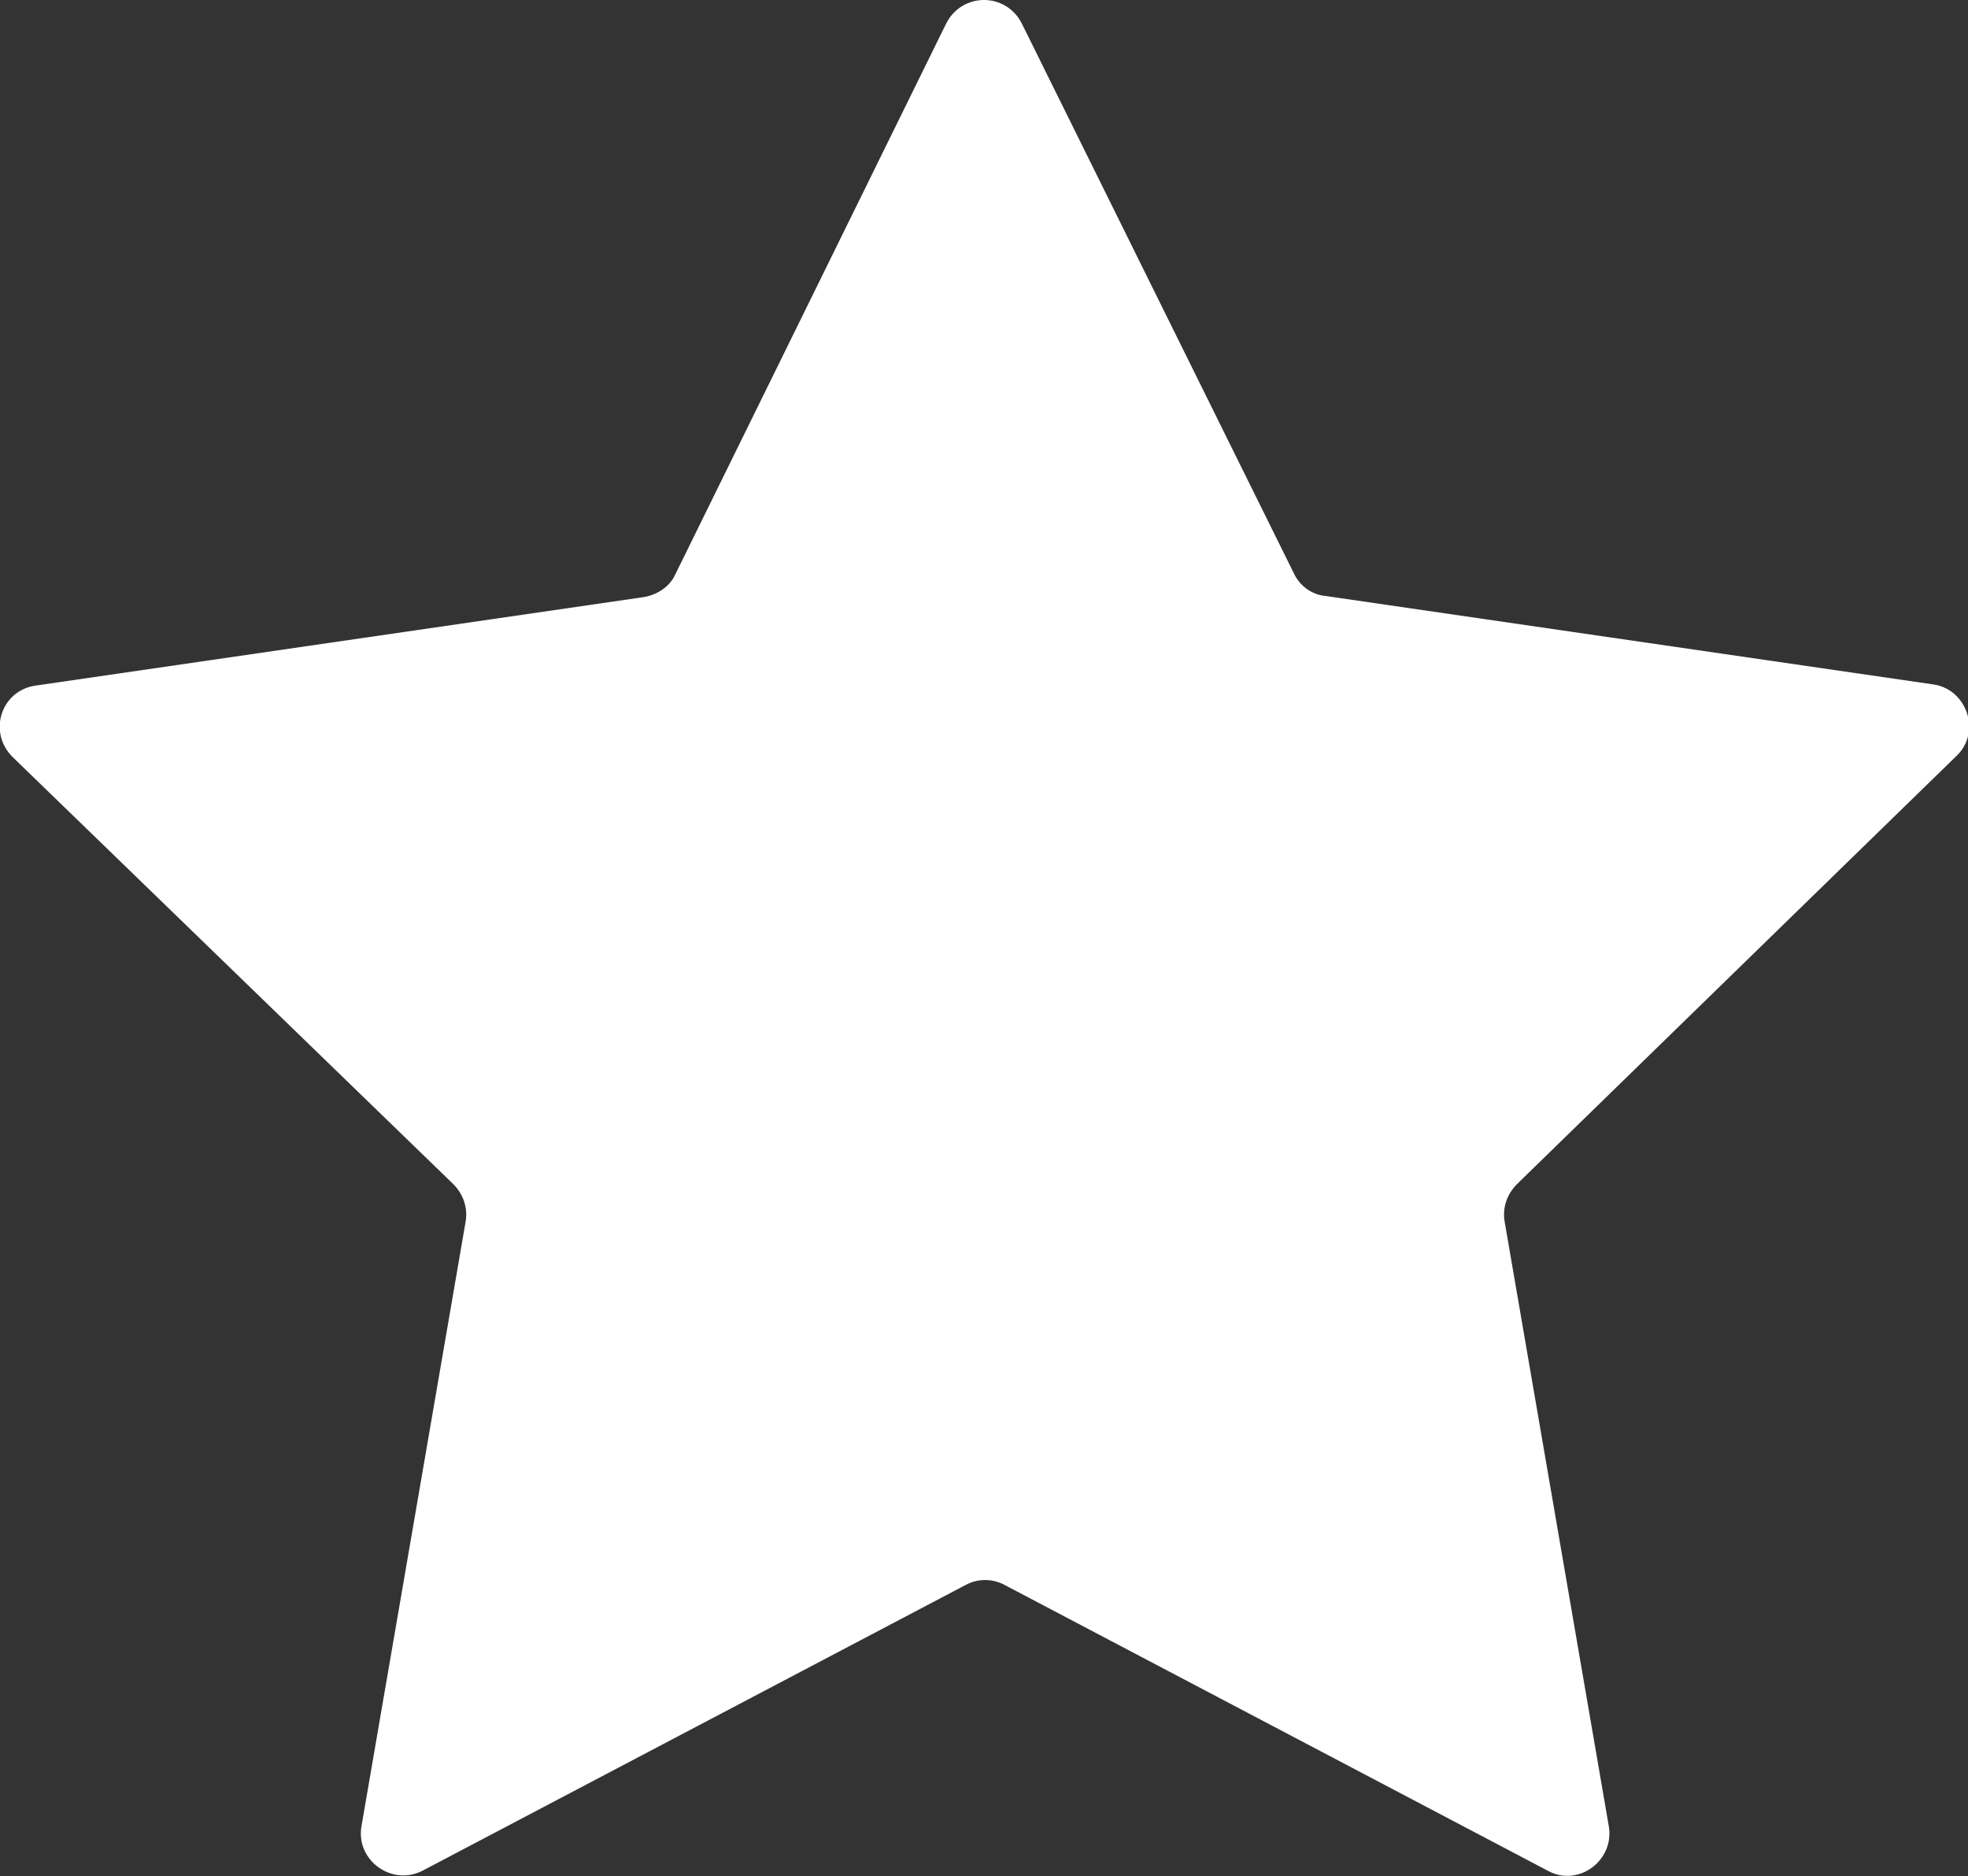 <svg xmlns="http://www.w3.org/2000/svg" viewBox="0 0 17.37 16.56"><rect x="0" y="0" width="17.37" height="16.56" fill="#333333" stroke="none"/><defs><style>.d{fill:#fff;}</style></defs><g id="a"/><g id="b"><g id="c"><path class="d" d="M9.02,.21l2.4,4.85c.05,.11,.16,.19,.28,.2l5.36,.78c.3,.04,.43,.42,.21,.63l-3.88,3.78c-.09,.09-.13,.21-.11,.33l.92,5.34c.05,.3-.27,.54-.54,.39l-4.79-2.52c-.11-.06-.24-.06-.35,0l-4.79,2.52c-.27,.14-.59-.09-.54-.39l.92-5.34c.02-.12-.02-.24-.11-.33L.11,6.68c-.22-.22-.1-.59,.21-.63l5.36-.78c.12-.02,.23-.09,.28-.2L8.35,.21c.14-.28,.53-.28,.67,0Z"/></g></g></svg>